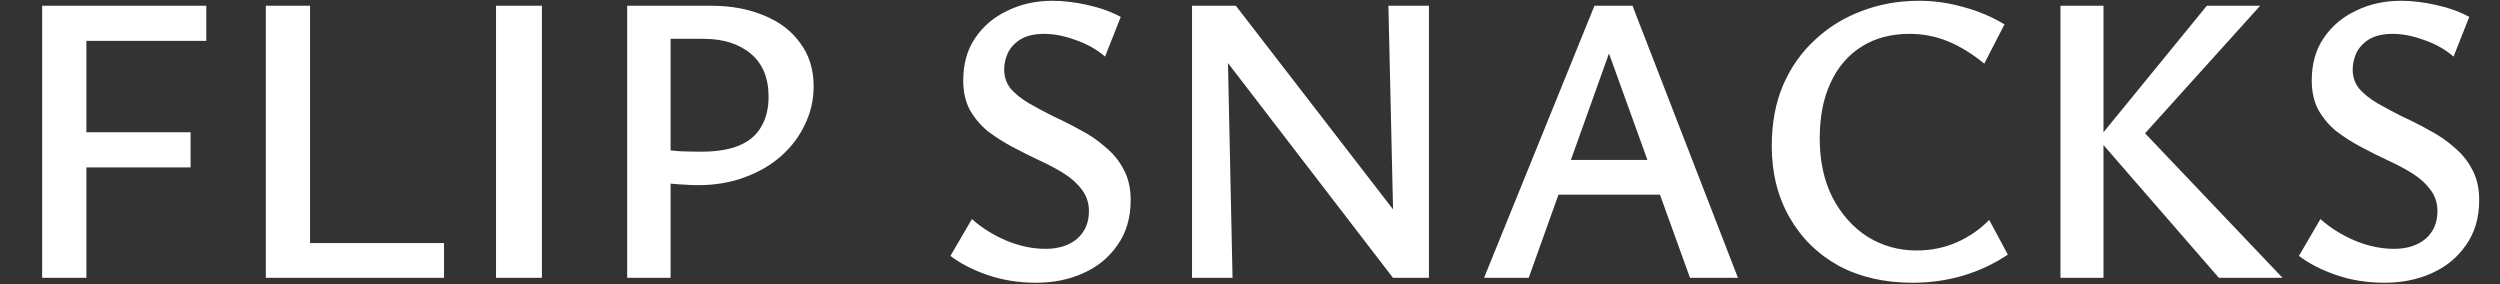 <svg width="774" height="88" viewBox="0 0 774 88" fill="none" xmlns="http://www.w3.org/2000/svg">
<rect x="0" y="0" width="774" height="88" fill="#333333" stroke="none"/>
<g clip-path="url(#clip0_1_28)">
<path d="M13.05 86V1.776H63.866V12.656H26.746V86H13.05ZM17.402 51.824V40.944H59.002V51.824H17.402ZM82.3 86V1.776H95.996V86H82.3ZM86.652 86V75.248H137.468V86H86.652ZM153.568 86V1.776H167.776V86H153.568ZM216.063 57.328C214.783 57.328 212.863 57.243 210.303 57.072C207.743 56.901 205.226 56.603 202.751 56.176V46.064C205.738 46.405 208.34 46.661 210.559 46.832C212.778 46.917 214.996 46.96 217.215 46.96C221.908 46.96 225.791 46.32 228.863 45.04C231.935 43.76 234.196 41.84 235.647 39.28C237.183 36.72 237.951 33.605 237.951 29.936C237.951 24.133 236.116 19.696 232.447 16.624C228.778 13.552 223.871 12.016 217.727 12.016H207.615V86H194.175V1.776H220.031C226.346 1.776 231.892 2.8 236.671 4.848C241.45 6.811 245.162 9.669 247.807 13.424C250.538 17.093 251.903 21.531 251.903 26.736C251.903 30.917 251.007 34.843 249.215 38.512C247.508 42.181 245.076 45.424 241.919 48.24C238.762 51.056 234.964 53.275 230.527 54.896C226.175 56.517 221.354 57.328 216.063 57.328ZM337.131 65.392C337.131 62.832 336.406 60.613 334.955 58.736C333.59 56.859 331.755 55.195 329.451 53.744C327.147 52.293 324.587 50.928 321.771 49.648C319.04 48.368 316.31 47.003 313.579 45.552C310.848 44.101 308.288 42.48 305.899 40.688C303.595 38.811 301.718 36.592 300.267 34.032C298.902 31.472 298.219 28.443 298.219 24.944C298.219 19.739 299.456 15.344 301.931 11.76C304.406 8.091 307.734 5.275 311.915 3.312C316.096 1.264 320.747 0.24 325.867 0.24C329.195 0.24 332.779 0.667 336.619 1.52C340.544 2.373 344 3.611 346.987 5.232L342.123 17.52C339.563 15.301 336.534 13.595 333.035 12.4C329.536 11.12 326.294 10.48 323.307 10.48C320.32 10.48 317.888 11.035 316.011 12.144C314.219 13.253 312.896 14.661 312.043 16.368C311.275 18.075 310.891 19.781 310.891 21.488C310.891 23.792 311.574 25.797 312.939 27.504C314.39 29.125 316.267 30.619 318.571 31.984C320.96 33.349 323.52 34.715 326.251 36.08C329.067 37.36 331.84 38.768 334.571 40.304C337.387 41.755 339.947 43.504 342.251 45.552C344.64 47.515 346.518 49.819 347.883 52.464C349.334 55.109 350.059 58.267 350.059 61.936C350.059 67.397 348.694 72.048 345.963 75.888C343.318 79.728 339.776 82.629 335.339 84.592C330.987 86.555 326.123 87.536 320.747 87.536C315.371 87.536 310.336 86.725 305.643 85.104C301.035 83.483 297.238 81.52 294.251 79.216L300.907 67.824C303.979 70.555 307.52 72.773 311.531 74.48C315.627 76.187 319.68 77.04 323.691 77.04C327.702 77.04 330.944 76.016 333.419 73.968C335.894 71.835 337.131 68.976 337.131 65.392ZM369.05 86V1.776H379.802L381.594 86H369.05ZM436.762 86H431.258L373.53 10.864L373.658 1.776H382.618L436.378 71.408L436.762 86ZM442.394 1.776V86H431.77L429.85 1.776H442.394ZM523.215 86L495.439 9.072H500.815L473.295 86H459.471L493.647 1.776H505.423L538.063 86H523.215ZM474.575 60.272L478.543 49.52H515.407L521.167 60.272H474.575ZM592.057 87.536C583.438 87.536 575.844 85.787 569.273 82.288C562.788 78.704 557.71 73.712 554.041 67.312C550.372 60.912 548.537 53.531 548.537 45.168C548.537 38.171 549.689 31.941 551.993 26.48C554.382 20.933 557.668 16.24 561.849 12.4C566.03 8.475 570.852 5.488 576.313 3.44C581.86 1.307 587.79 0.24 594.105 0.24C598.713 0.24 603.278 0.88 607.801 2.16C612.324 3.355 616.59 5.147 620.601 7.536L614.329 19.696C610.574 16.624 606.82 14.32 603.065 12.784C599.31 11.248 595.342 10.48 591.161 10.48C585.444 10.48 580.494 11.803 576.313 14.448C572.132 17.093 568.932 20.848 566.713 25.712C564.494 30.491 563.385 36.208 563.385 42.864C563.385 49.861 564.708 55.963 567.353 61.168C570.084 66.373 573.71 70.427 578.233 73.328C582.841 76.144 587.876 77.552 593.337 77.552C597.86 77.552 602.041 76.699 605.881 74.992C609.721 73.285 613.049 70.981 615.865 68.08L621.625 78.832C617.273 81.733 612.622 83.909 607.673 85.36C602.724 86.811 597.518 87.536 592.057 87.536ZM686.949 86L649.573 42.992L683.237 1.776H699.749L660.709 45.04L661.733 38.768L706.661 86H686.949ZM637.925 86V1.776H651.237V86H637.925ZM754.631 65.392C754.631 62.832 753.906 60.613 752.455 58.736C751.09 56.859 749.255 55.195 746.951 53.744C744.647 52.293 742.087 50.928 739.271 49.648C736.54 48.368 733.81 47.003 731.079 45.552C728.348 44.101 725.788 42.48 723.399 40.688C721.095 38.811 719.218 36.592 717.767 34.032C716.402 31.472 715.719 28.443 715.719 24.944C715.719 19.739 716.956 15.344 719.431 11.76C721.906 8.091 725.234 5.275 729.415 3.312C733.596 1.264 738.247 0.24 743.367 0.24C746.695 0.24 750.279 0.667 754.119 1.52C758.044 2.373 761.5 3.611 764.487 5.232L759.623 17.52C757.063 15.301 754.034 13.595 750.535 12.4C747.036 11.12 743.794 10.48 740.807 10.48C737.82 10.48 735.388 11.035 733.511 12.144C731.719 13.253 730.396 14.661 729.543 16.368C728.775 18.075 728.391 19.781 728.391 21.488C728.391 23.792 729.074 25.797 730.439 27.504C731.89 29.125 733.767 30.619 736.071 31.984C738.46 33.349 741.02 34.715 743.751 36.08C746.567 37.36 749.34 38.768 752.071 40.304C754.887 41.755 757.447 43.504 759.751 45.552C762.14 47.515 764.018 49.819 765.383 52.464C766.834 55.109 767.559 58.267 767.559 61.936C767.559 67.397 766.194 72.048 763.463 75.888C760.818 79.728 757.276 82.629 752.839 84.592C748.487 86.555 743.623 87.536 738.247 87.536C732.871 87.536 727.836 86.725 723.143 85.104C718.535 83.483 714.738 81.52 711.751 79.216L718.407 67.824C721.479 70.555 725.02 72.773 729.031 74.48C733.127 76.187 737.18 77.04 741.191 77.04C745.202 77.04 748.444 76.016 750.919 73.968C753.394 71.835 754.631 68.976 754.631 65.392Z" fill="white"/>
</g>
<defs>
<clipPath id="clip0_1_28">
<rect width="774" height="88" fill="white"/>
</clipPath>
</defs>
</svg>
